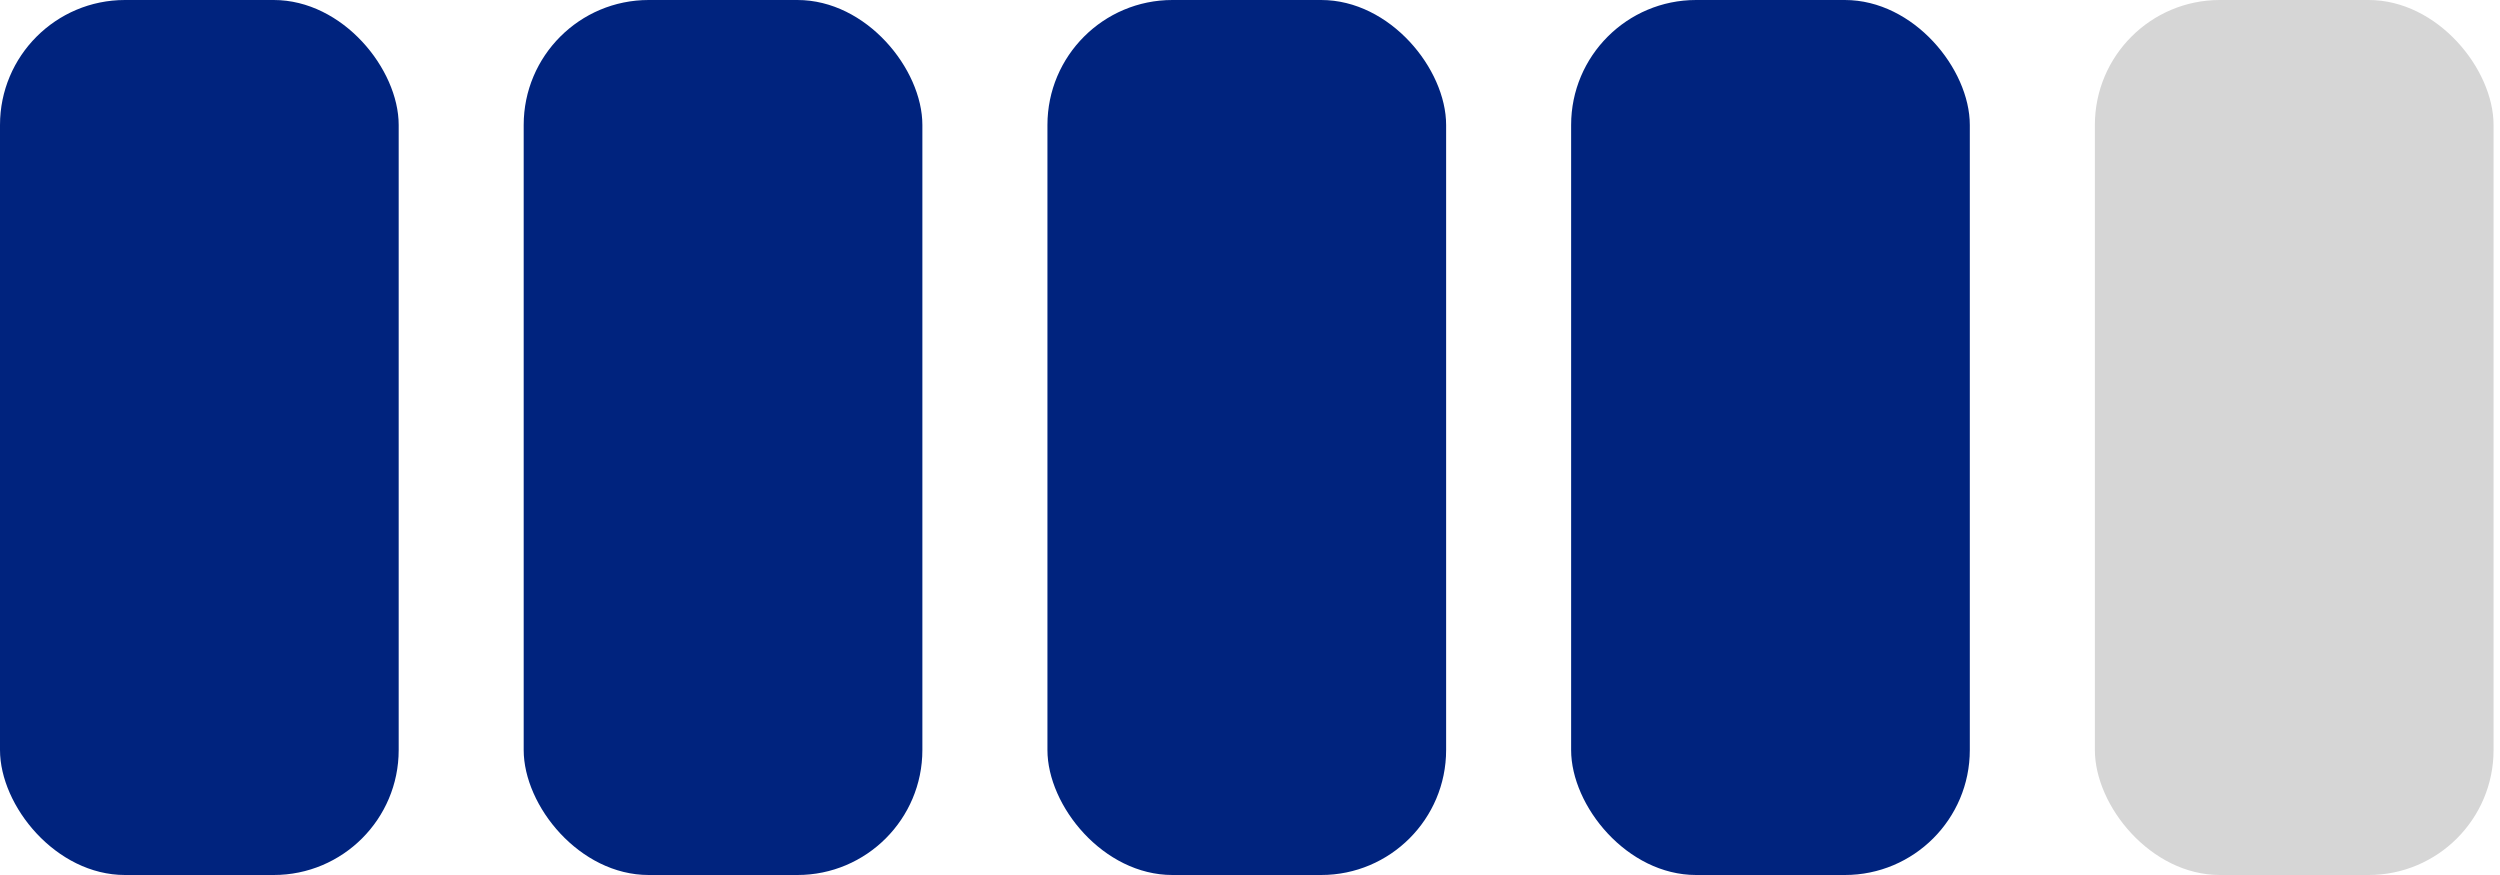 <svg width="40" height="14" viewBox="0 0 40 14" fill="none" xmlns="http://www.w3.org/2000/svg">
<rect width="6.379" height="14" rx="2" fill="#00237E"/>
<rect x="8.379" width="6.379" height="14" rx="2" fill="#00237E"/>
<rect x="16.759" width="6.379" height="14" rx="2" fill="#00237E"/>
<rect x="25.138" width="6.379" height="14" rx="2" fill="#00237E"/>
<rect x="33.518" width="6.379" height="14" rx="2" fill="#D6D6D6"/>
</svg>
